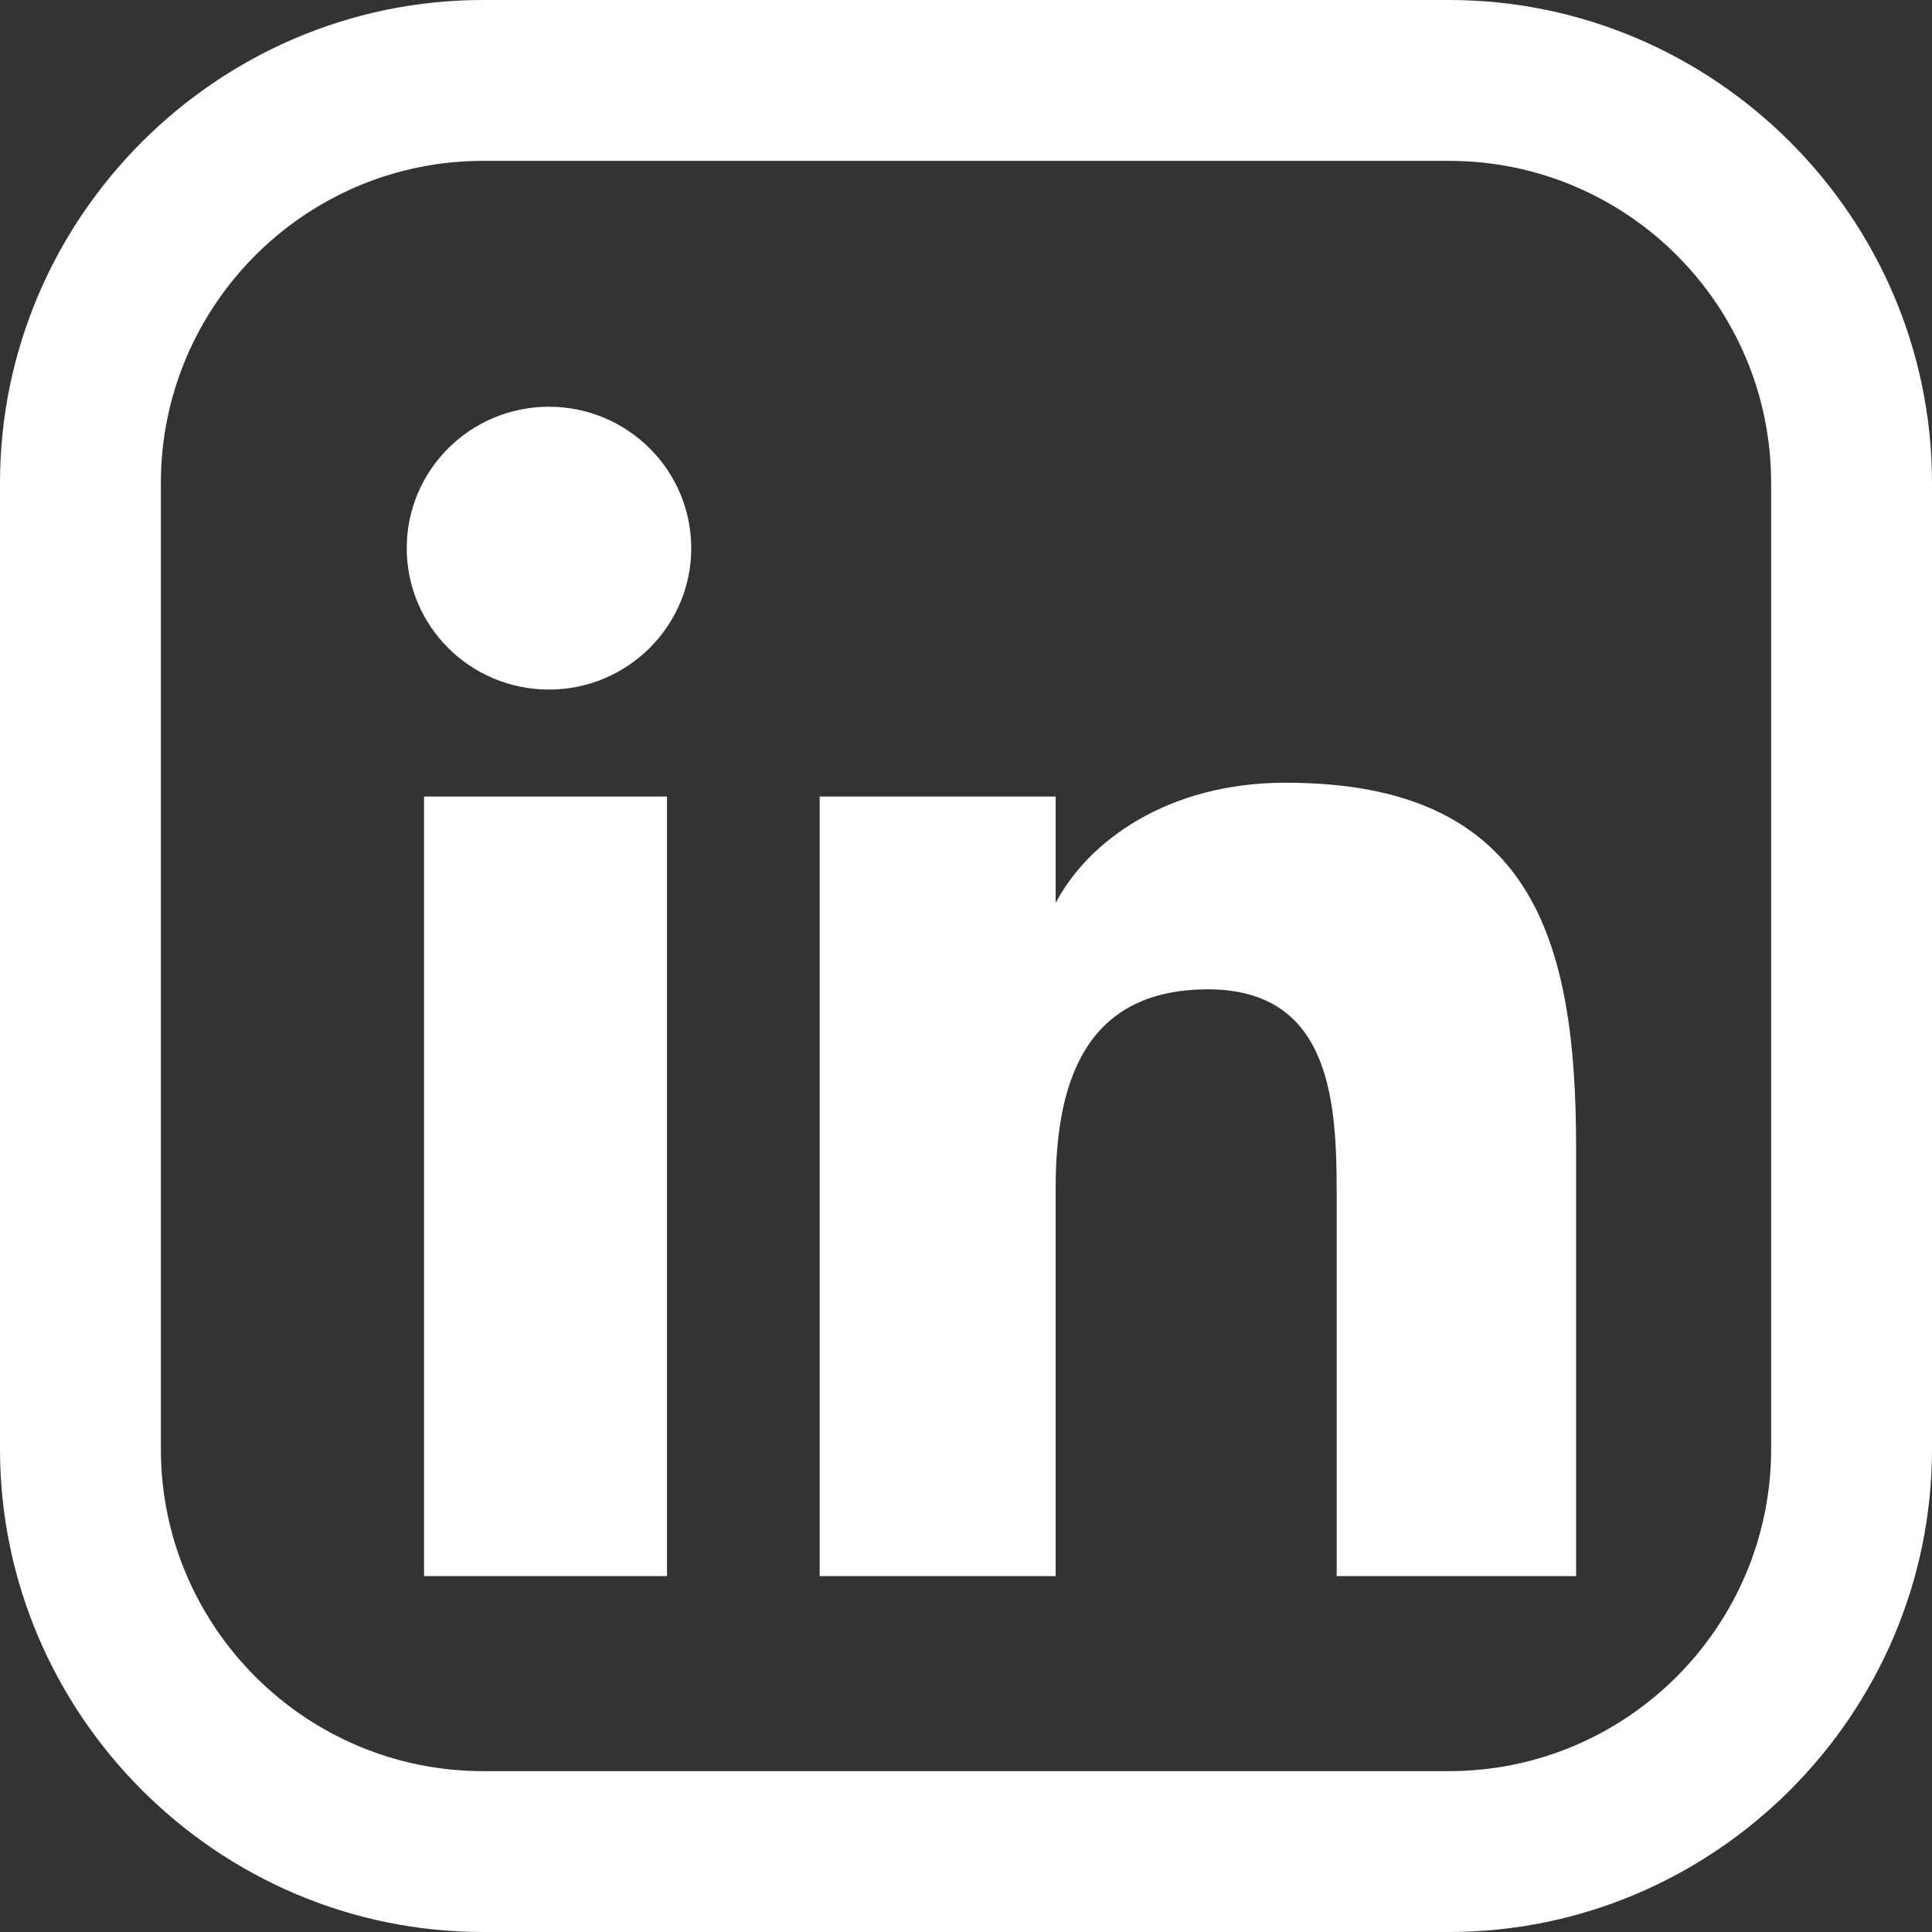 <svg width="38" height="38" viewBox="0 0 38 38" fill="#FFF" xmlns="http://www.w3.org/2000/svg">
    <rect x="0" y="0" width="38" height="38" fill="#333333" stroke="none"/>
    <path d="M28.5 0H9.5C4.277 0 0 4.277 0 9.5V28.5C0 33.723 4.277 38 9.5 38H28.5C33.723 38 38 33.723 38 28.5V9.5C38 4.277 33.723 0 28.5 0ZM34.836 28.5C34.836 31.988 31.998 34.836 28.5 34.836H9.5C6.012 34.836 3.164 31.998 3.164 28.5V9.5C3.164 6.012 6.002 3.164 9.5 3.164H28.5C31.998 3.164 34.836 6.002 34.836 9.5V28.5Z"/>
    <path d="M13.119 15.667H8.341V31H13.119V15.667Z"/>
    <path d="M13.596 10.782C13.596 9.248 12.341 8 10.798 8C9.249 8 8 9.248 8 10.782C8 12.315 9.249 13.563 10.798 13.563C12.341 13.563 13.596 12.315 13.596 10.782Z"/>
    <path d="M31 22.567C31 18.448 30.126 15.395 25.288 15.395C22.96 15.395 21.404 16.549 20.769 17.75H20.763V15.667H16.122V31H20.763V23.388C20.763 21.393 21.274 19.459 23.759 19.459C26.209 19.459 26.291 21.739 26.291 23.51V31H31V22.567Z"/>
</svg>

